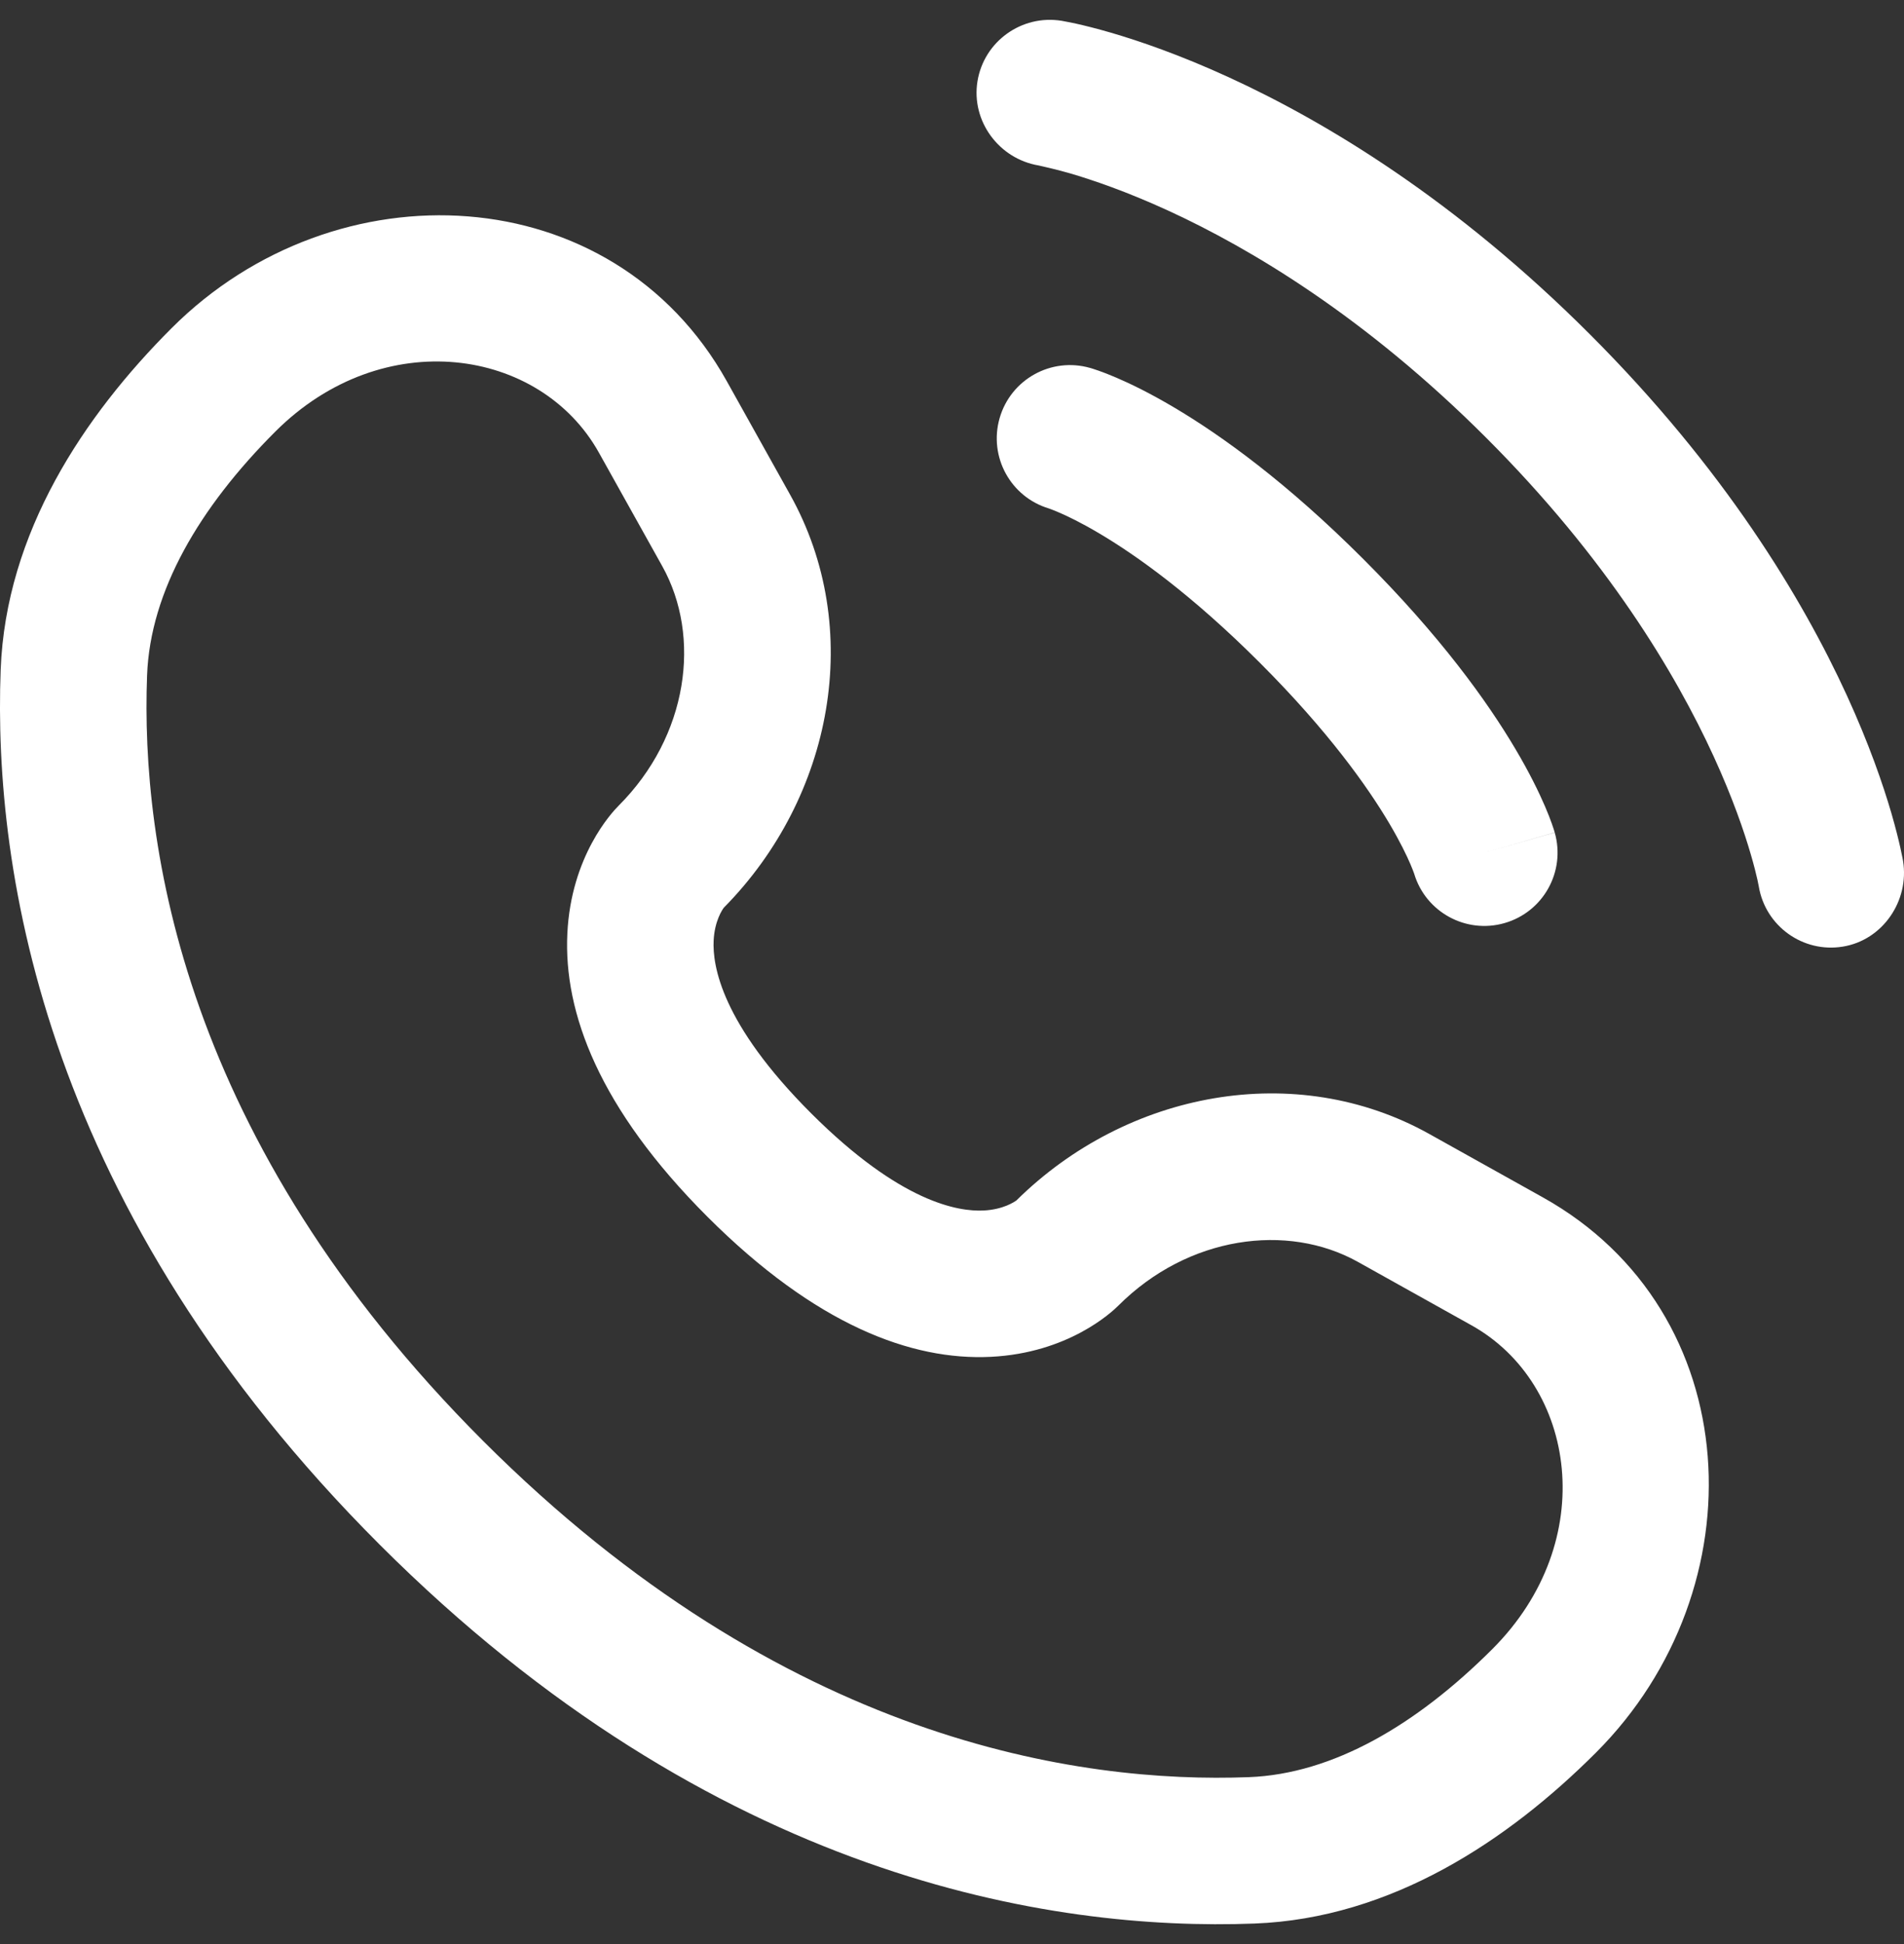 <svg width="48" height="49" viewBox="0 0 48 49" fill="none" xmlns="http://www.w3.org/2000/svg">
<rect x="0" y="0" width="48" height="49" fill="#333333" stroke="none"/>
<g clip-path="url(#clip0_73_26053)">
<path d="M24.642 2.05C24.805 1.044 25.757 0.361 26.764 0.524C26.826 0.536 27.027 0.573 27.132 0.597C27.342 0.644 27.635 0.716 28 0.822C28.731 1.035 29.751 1.385 30.976 1.947C33.429 3.071 36.693 5.038 40.08 8.425C43.467 11.811 45.434 15.075 46.559 17.527C47.12 18.752 47.471 19.773 47.684 20.503C47.79 20.869 47.862 21.162 47.909 21.372C47.932 21.477 47.95 21.561 47.962 21.623L47.976 21.7C48.139 22.707 47.462 23.698 46.455 23.86C45.452 24.023 44.506 23.343 44.339 22.342C44.334 22.315 44.32 22.243 44.305 22.174C44.274 22.038 44.222 21.822 44.138 21.536C43.972 20.964 43.682 20.114 43.202 19.066C42.242 16.973 40.517 14.083 37.469 11.036C34.422 7.989 31.531 6.263 29.438 5.303C28.39 4.823 27.539 4.534 26.967 4.367C26.681 4.284 26.322 4.201 26.186 4.171C25.184 4.004 24.48 3.054 24.642 2.05Z" fill="white"/>
<path fill-rule="evenodd" clip-rule="evenodd" d="M25.2 10.541C25.48 9.561 26.502 8.993 27.482 9.274L26.975 11.049C27.482 9.274 27.482 9.274 27.482 9.274L27.486 9.275L27.489 9.276L27.498 9.278L27.517 9.284L27.565 9.299C27.603 9.311 27.649 9.326 27.704 9.346C27.815 9.385 27.961 9.441 28.14 9.518C28.499 9.671 28.989 9.909 29.591 10.265C30.796 10.978 32.441 12.162 34.373 14.095C36.306 16.027 37.49 17.672 38.203 18.877C38.56 19.479 38.797 19.969 38.951 20.327C39.028 20.506 39.084 20.652 39.123 20.763C39.142 20.818 39.158 20.865 39.17 20.902L39.185 20.951L39.191 20.97L39.193 20.978L39.194 20.982C39.194 20.982 39.195 20.985 37.42 21.492L39.195 20.985C39.475 21.965 38.908 22.987 37.927 23.267C36.955 23.545 35.942 22.989 35.652 22.024L35.643 21.998C35.629 21.961 35.602 21.888 35.557 21.782C35.466 21.569 35.3 21.221 35.026 20.757C34.477 19.83 33.485 18.429 31.762 16.706C30.039 14.983 28.637 13.991 27.71 13.443C27.246 13.168 26.898 13.003 26.685 12.912C26.579 12.866 26.506 12.839 26.469 12.826L26.443 12.816C25.477 12.526 24.922 11.514 25.2 10.541Z" fill="white"/>
<path fill-rule="evenodd" clip-rule="evenodd" d="M4.327 8.27C8.463 4.135 15.443 4.449 18.323 9.609L19.92 12.471C21.801 15.841 21 20.092 18.247 22.879C18.21 22.929 18.015 23.212 17.991 23.706C17.96 24.337 18.184 25.796 20.445 28.057C22.706 30.317 24.165 30.542 24.796 30.511C25.291 30.487 25.574 30.293 25.625 30.256C28.411 27.503 32.663 26.702 36.033 28.582L38.896 30.18C44.056 33.059 44.371 40.038 40.235 44.174C38.022 46.386 35.081 48.352 31.624 48.483C26.501 48.677 17.994 47.354 9.57 38.931C1.146 30.508 -0.177 22.003 0.017 16.88C0.148 13.424 2.114 10.482 4.327 8.27ZM15.098 11.408C13.623 8.766 9.66 8.159 6.938 10.881C5.029 12.79 3.788 14.896 3.708 17.02C3.546 21.292 4.6 28.74 12.181 36.32C19.763 43.9 27.212 44.955 31.484 44.793C33.608 44.712 35.715 43.471 37.624 41.563C40.346 38.841 39.739 34.878 37.096 33.404L34.233 31.806C32.453 30.813 29.951 31.152 28.195 32.907C28.022 33.08 26.924 34.104 24.976 34.199C22.981 34.296 20.567 33.4 17.834 30.668C15.101 27.935 14.205 25.52 14.303 23.526C14.398 21.577 15.423 20.48 15.594 20.309C17.35 18.553 17.69 16.052 16.696 14.271L15.098 11.408Z" fill="white"/>
</g>
<defs>
<clipPath id="clip0_73_26053">
<rect width="48" height="48" fill="white" transform="translate(0 0.5)"/>
</clipPath>
</defs>
</svg>
